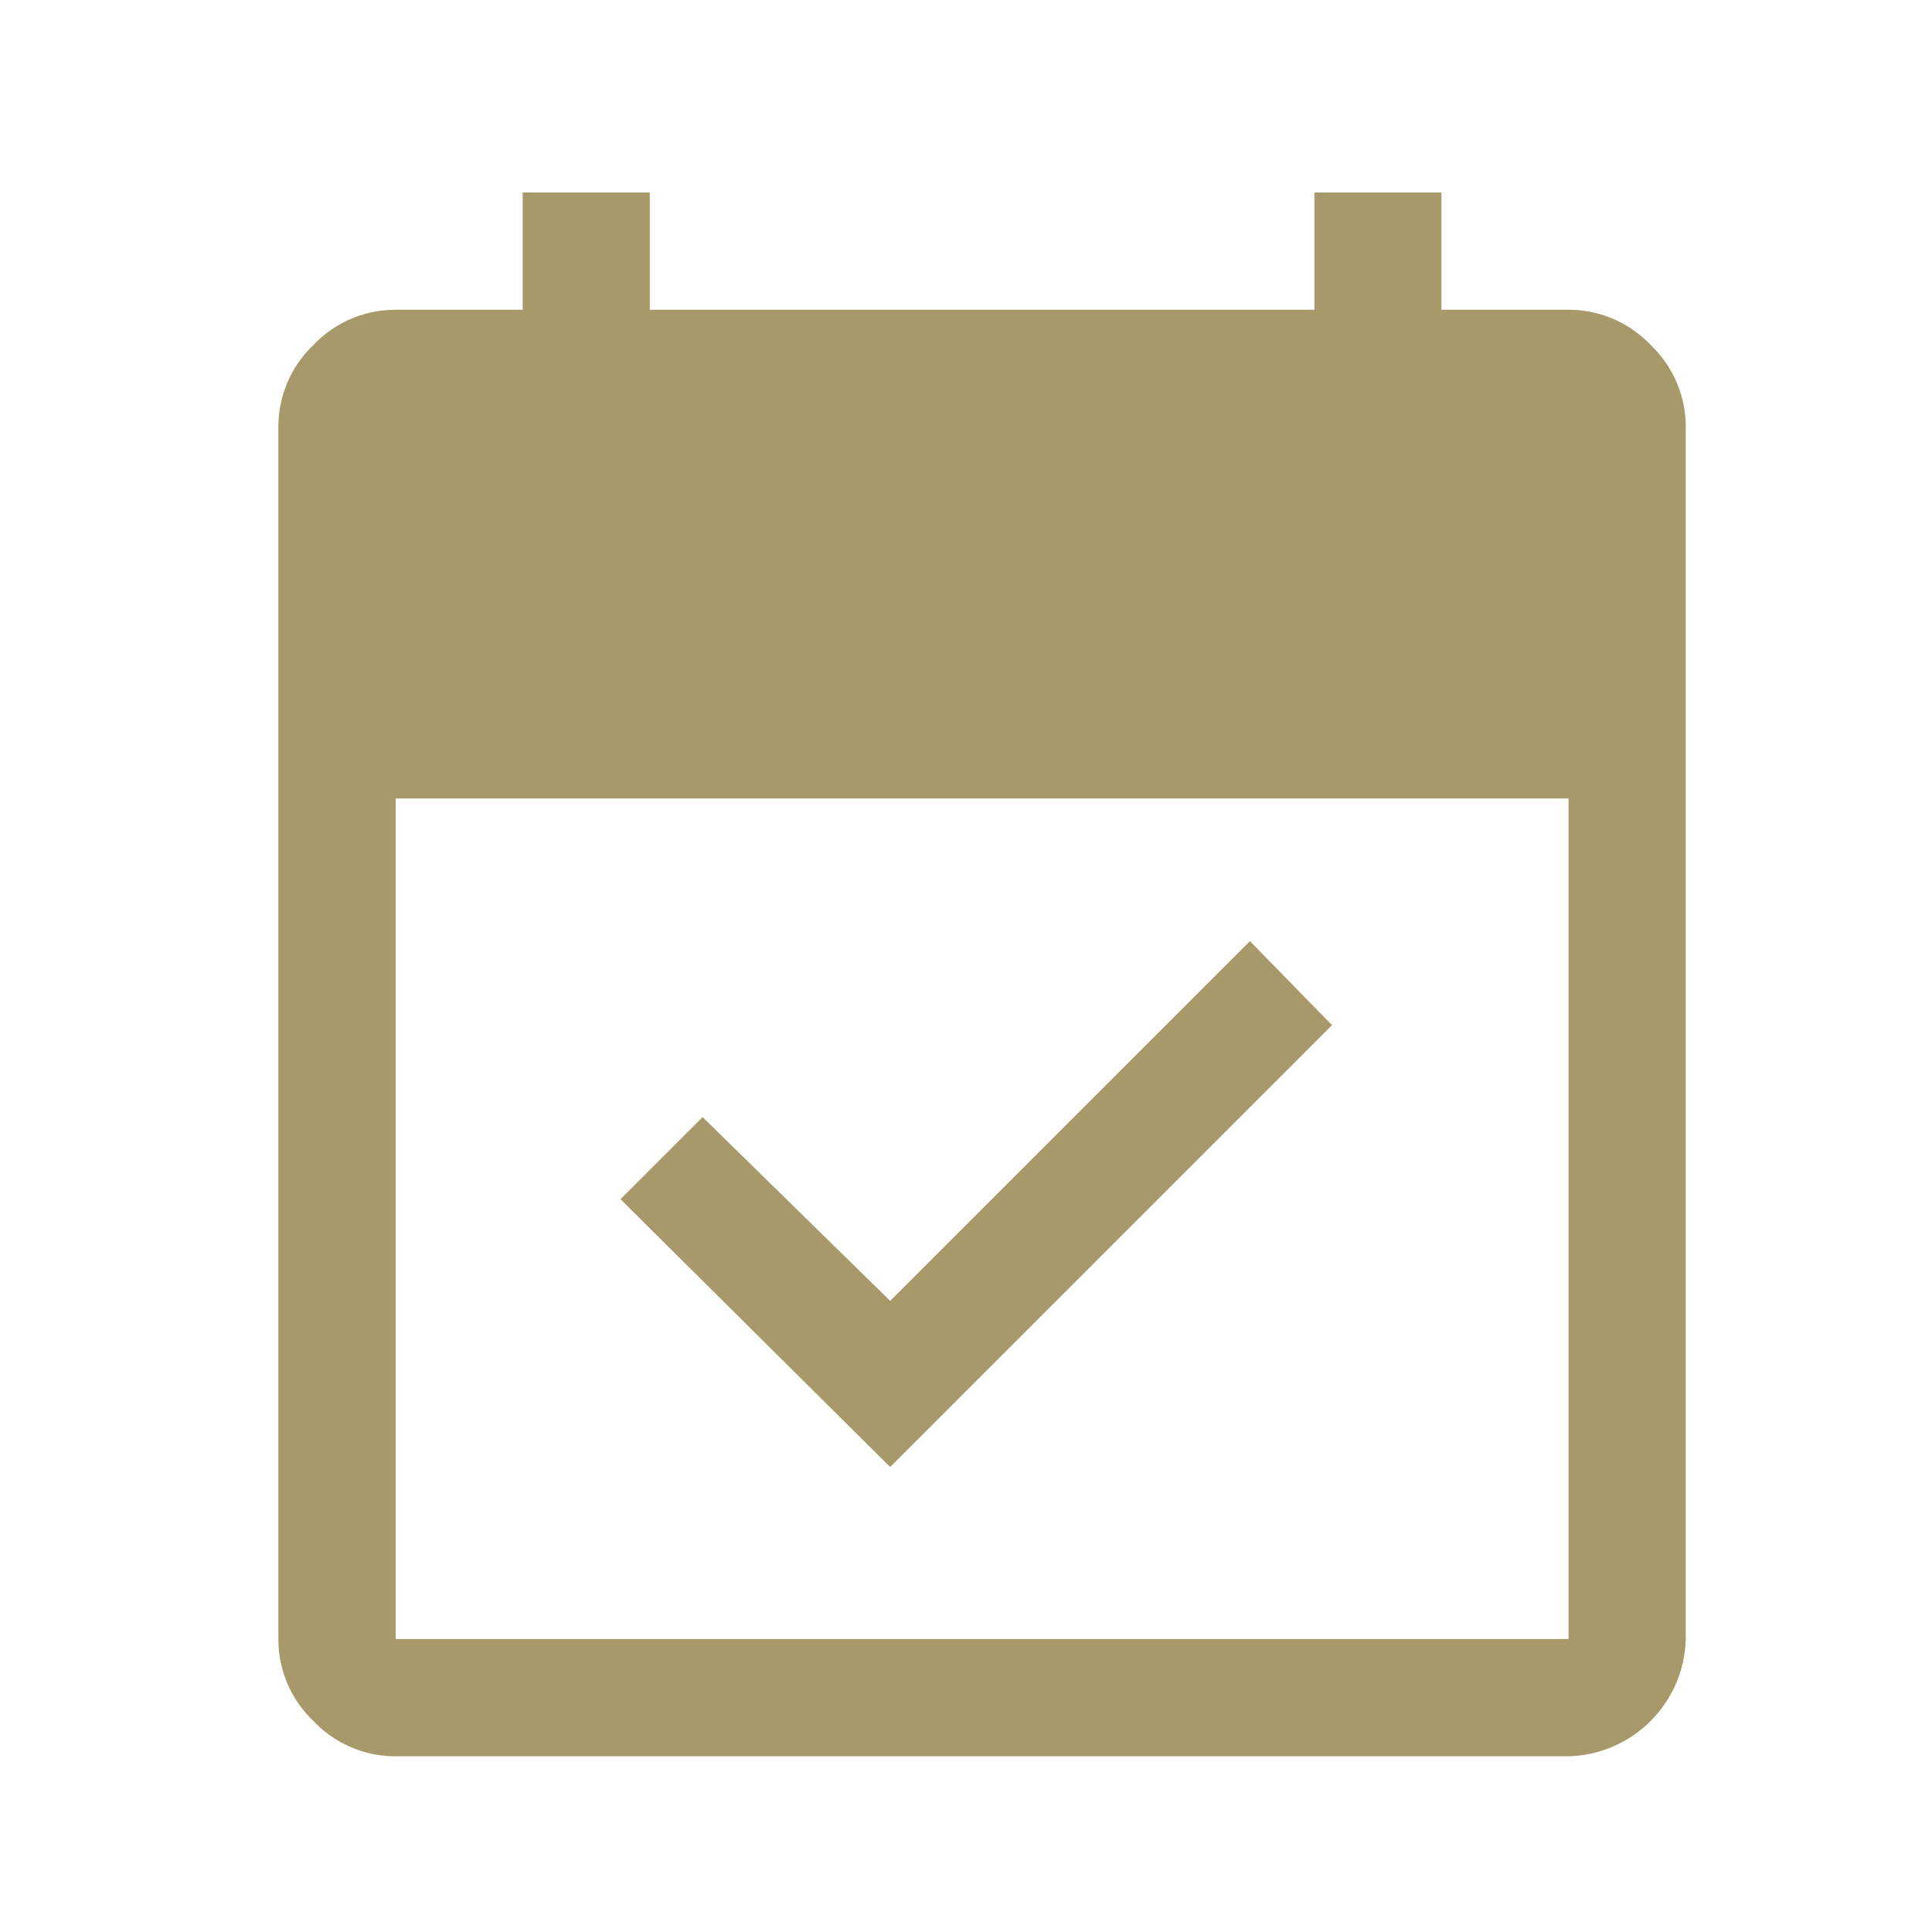 <?xml version="1.0" encoding="UTF-8"?> <svg xmlns="http://www.w3.org/2000/svg" xmlns:xlink="http://www.w3.org/1999/xlink" width="24" height="24" viewBox="0 0 24 24"><defs><clipPath id="clip-path"><rect id="長方形_23525" data-name="長方形 23525" width="24" height="24" transform="translate(9783 119)" fill="none" stroke="#707070" stroke-width="1"></rect></clipPath><clipPath id="clip-path-2"><rect id="長方形_23518" data-name="長方形 23518" width="18" height="20" transform="translate(-0.458 -0.391)" fill="none"></rect></clipPath></defs><g id="マスクグループ_8236" data-name="マスクグループ 8236" transform="translate(-9783 -119)" clip-path="url(#clip-path)"><g id="グループ_12160" data-name="グループ 12160" transform="translate(9786.458 121.391)"><g id="グループ_12159" data-name="グループ 12159" clip-path="url(#clip-path-2)"><path id="パス_16290" data-name="パス 16290" d="M7.6,15.833,4.25,12.506l1.02-1.02L7.6,13.769,12.069,9.3l1.02,1.044ZM1.457,19.426a1.4,1.4,0,0,1-1.02-.437A1.4,1.4,0,0,1,0,17.969V2.914a1.4,1.4,0,0,1,.437-1.02,1.4,1.4,0,0,1,1.02-.437H3.035V0H4.614V1.457H12.87V0h1.578V1.457h1.578a1.4,1.4,0,0,1,1.02.437,1.4,1.4,0,0,1,.437,1.02V17.969a1.494,1.494,0,0,1-1.457,1.457Zm0-1.457h14.57V7.528H1.457Z" fill="#a7996a"></path></g></g></g></svg> 
